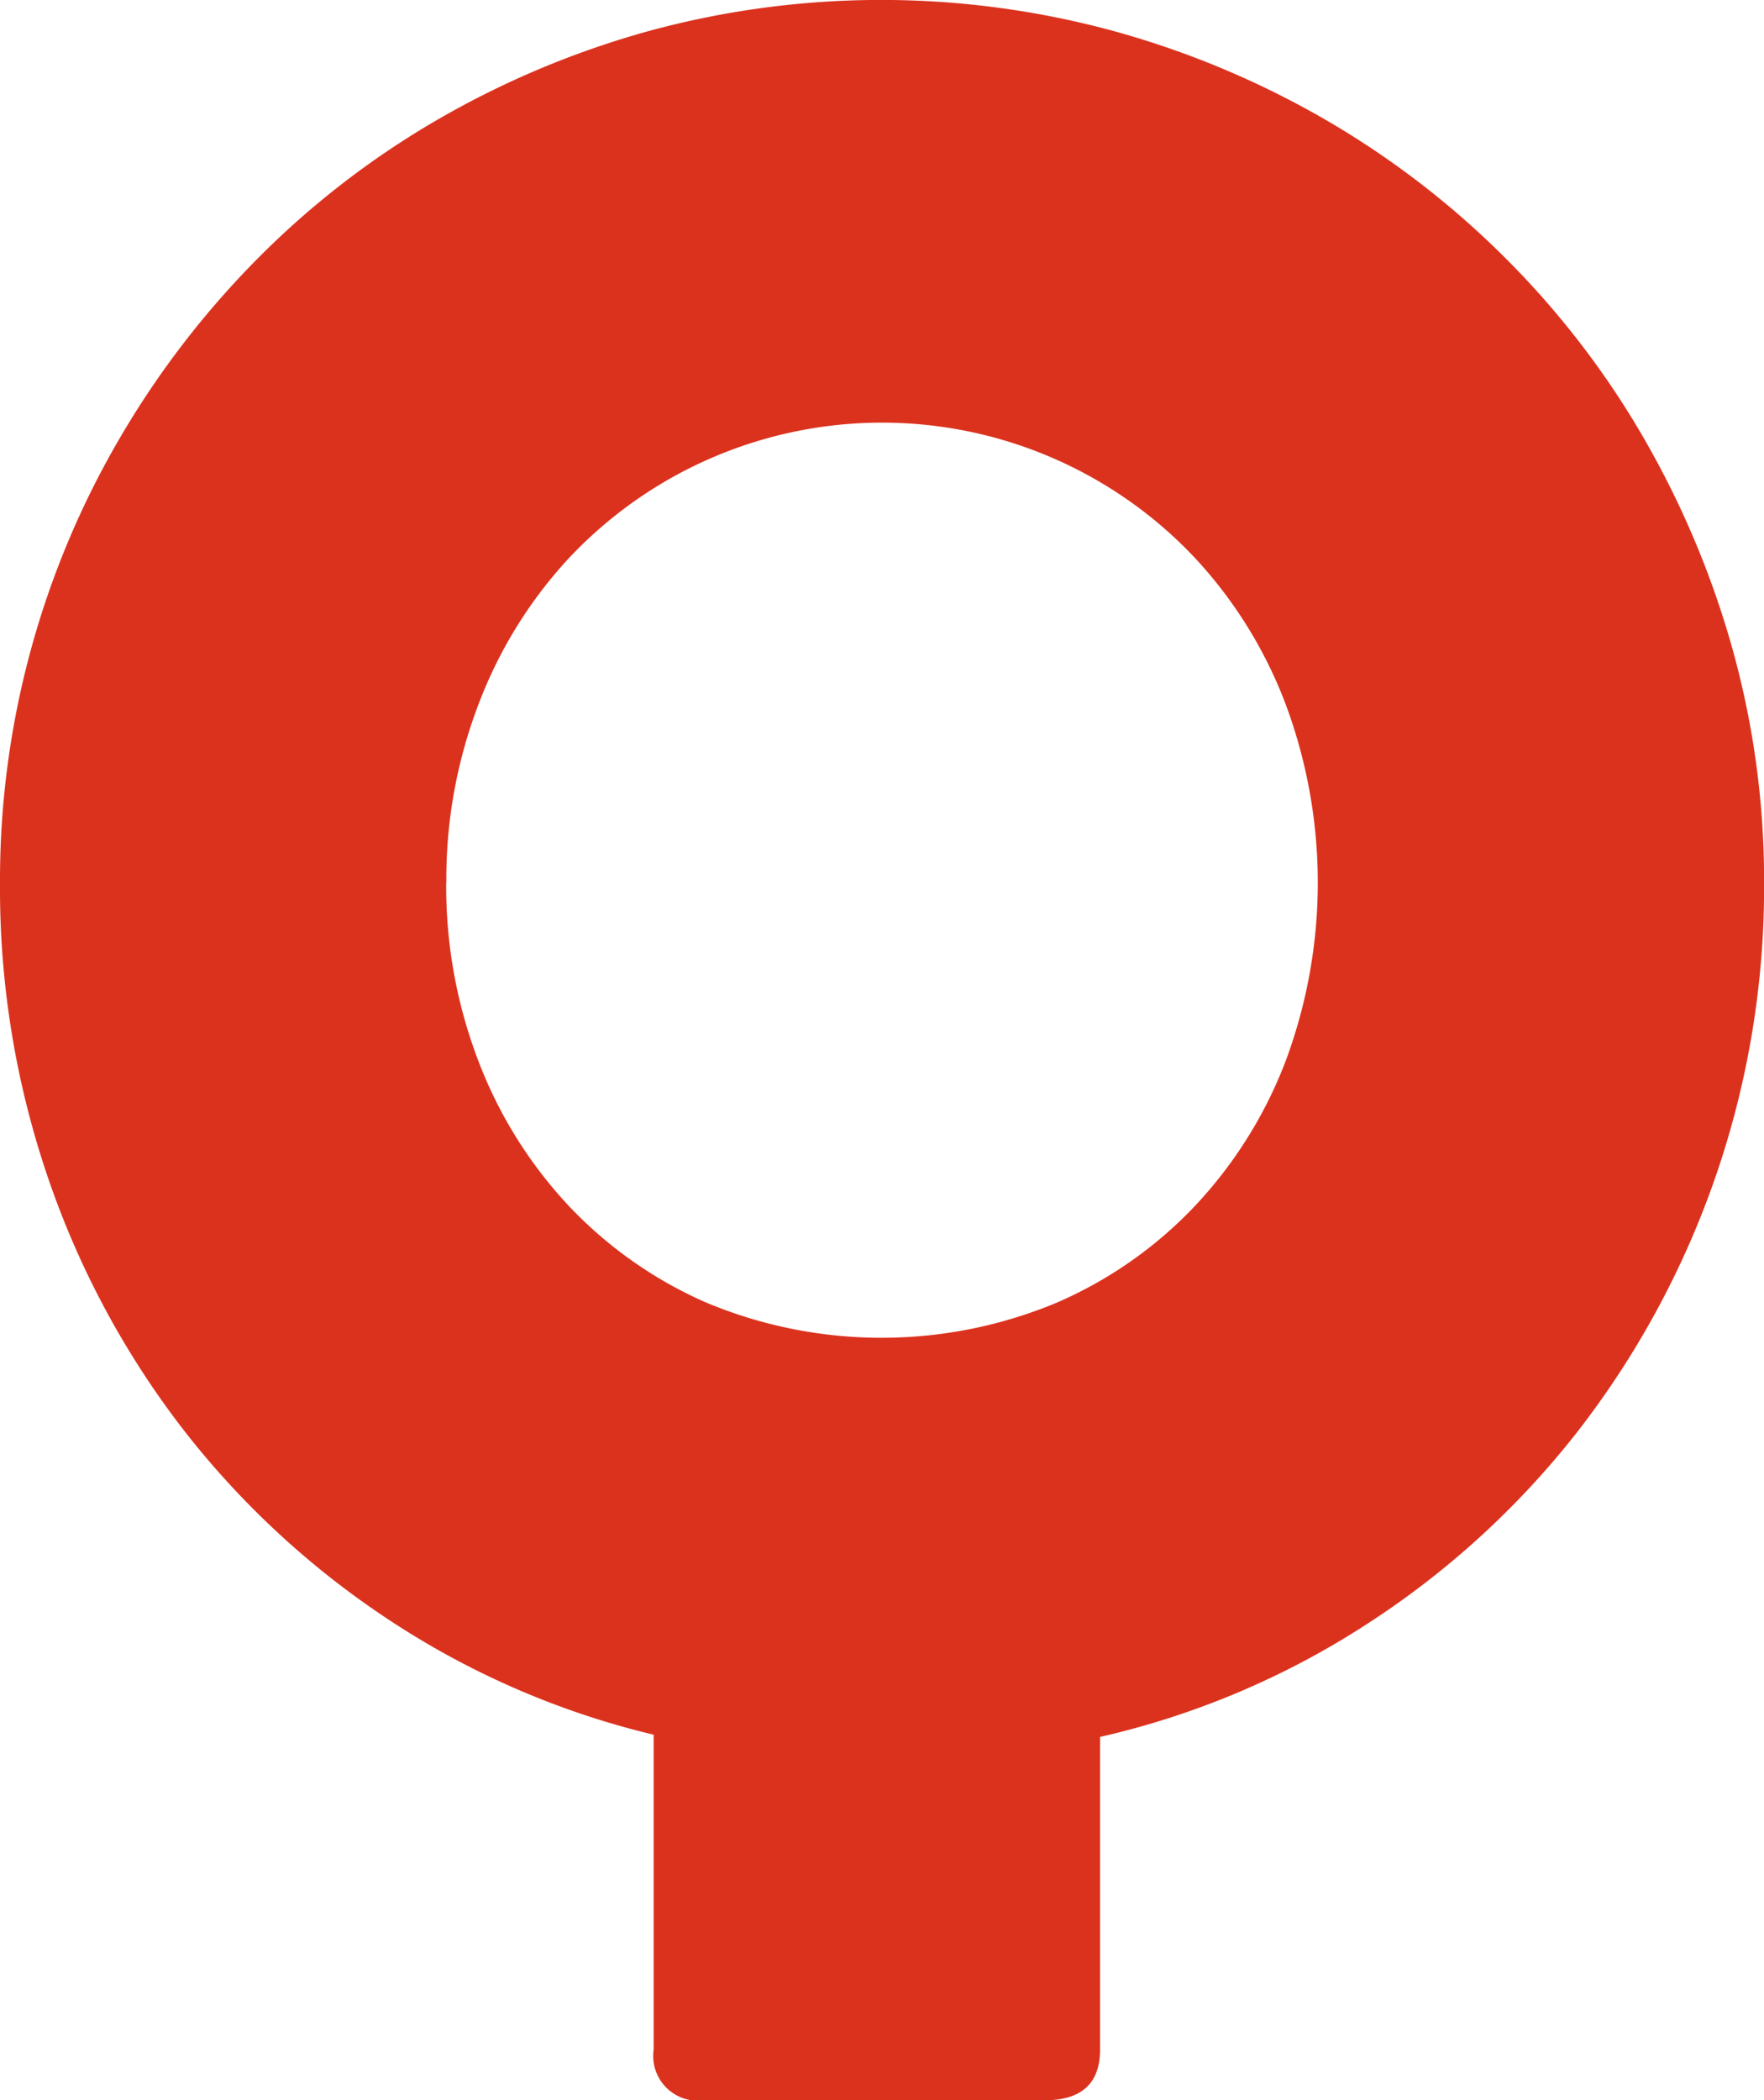 <svg xmlns="http://www.w3.org/2000/svg" width="54.71" height="65.113"><path data-name="パス 7" d="M0 27.387a27.149 27.149 0 0 1 3.724-13.82 27.787 27.787 0 0 1 4.275-5.56 26.7 26.7 0 0 1 5.528-4.272A27.956 27.956 0 0 1 20.056.98a27.43 27.43 0 0 1 14.547 0 27.9 27.9 0 0 1 6.545 2.755 27.153 27.153 0 0 1 5.547 4.272 26.877 26.877 0 0 1 4.278 5.561 28.375 28.375 0 0 1 2.758 6.545 26.755 26.755 0 0 1 .982 7.275 27.514 27.514 0 0 1-5.821 17.04 26.641 26.641 0 0 1-6.52 5.936 25.669 25.669 0 0 1-8.254 3.485v9.692q0 1.573-1.718 1.572H21.848a1.388 1.388 0 0 1-1.575-1.571V53.78a25.724 25.724 0 0 1-8.152-3.523A26.664 26.664 0 0 1 5.7 44.34a27.026 27.026 0 0 1-4.2-7.795A27.73 27.73 0 0 1 0 27.389m13.839-.035a15.128 15.128 0 0 0 1 5.544 13.693 13.693 0 0 0 2.8 4.486 13.06 13.06 0 0 0 4.266 3 14.1 14.1 0 0 0 10.874 0 13.006 13.006 0 0 0 4.285-3 13.649 13.649 0 0 0 2.809-4.486 15.847 15.847 0 0 0 0-11.069 13.821 13.821 0 0 0-2.805-4.524 13.325 13.325 0 0 0-19.425 0 13.866 13.866 0 0 0-2.8 4.524 15.16 15.16 0 0 0-1 5.525" fill="#db321e"/></svg>